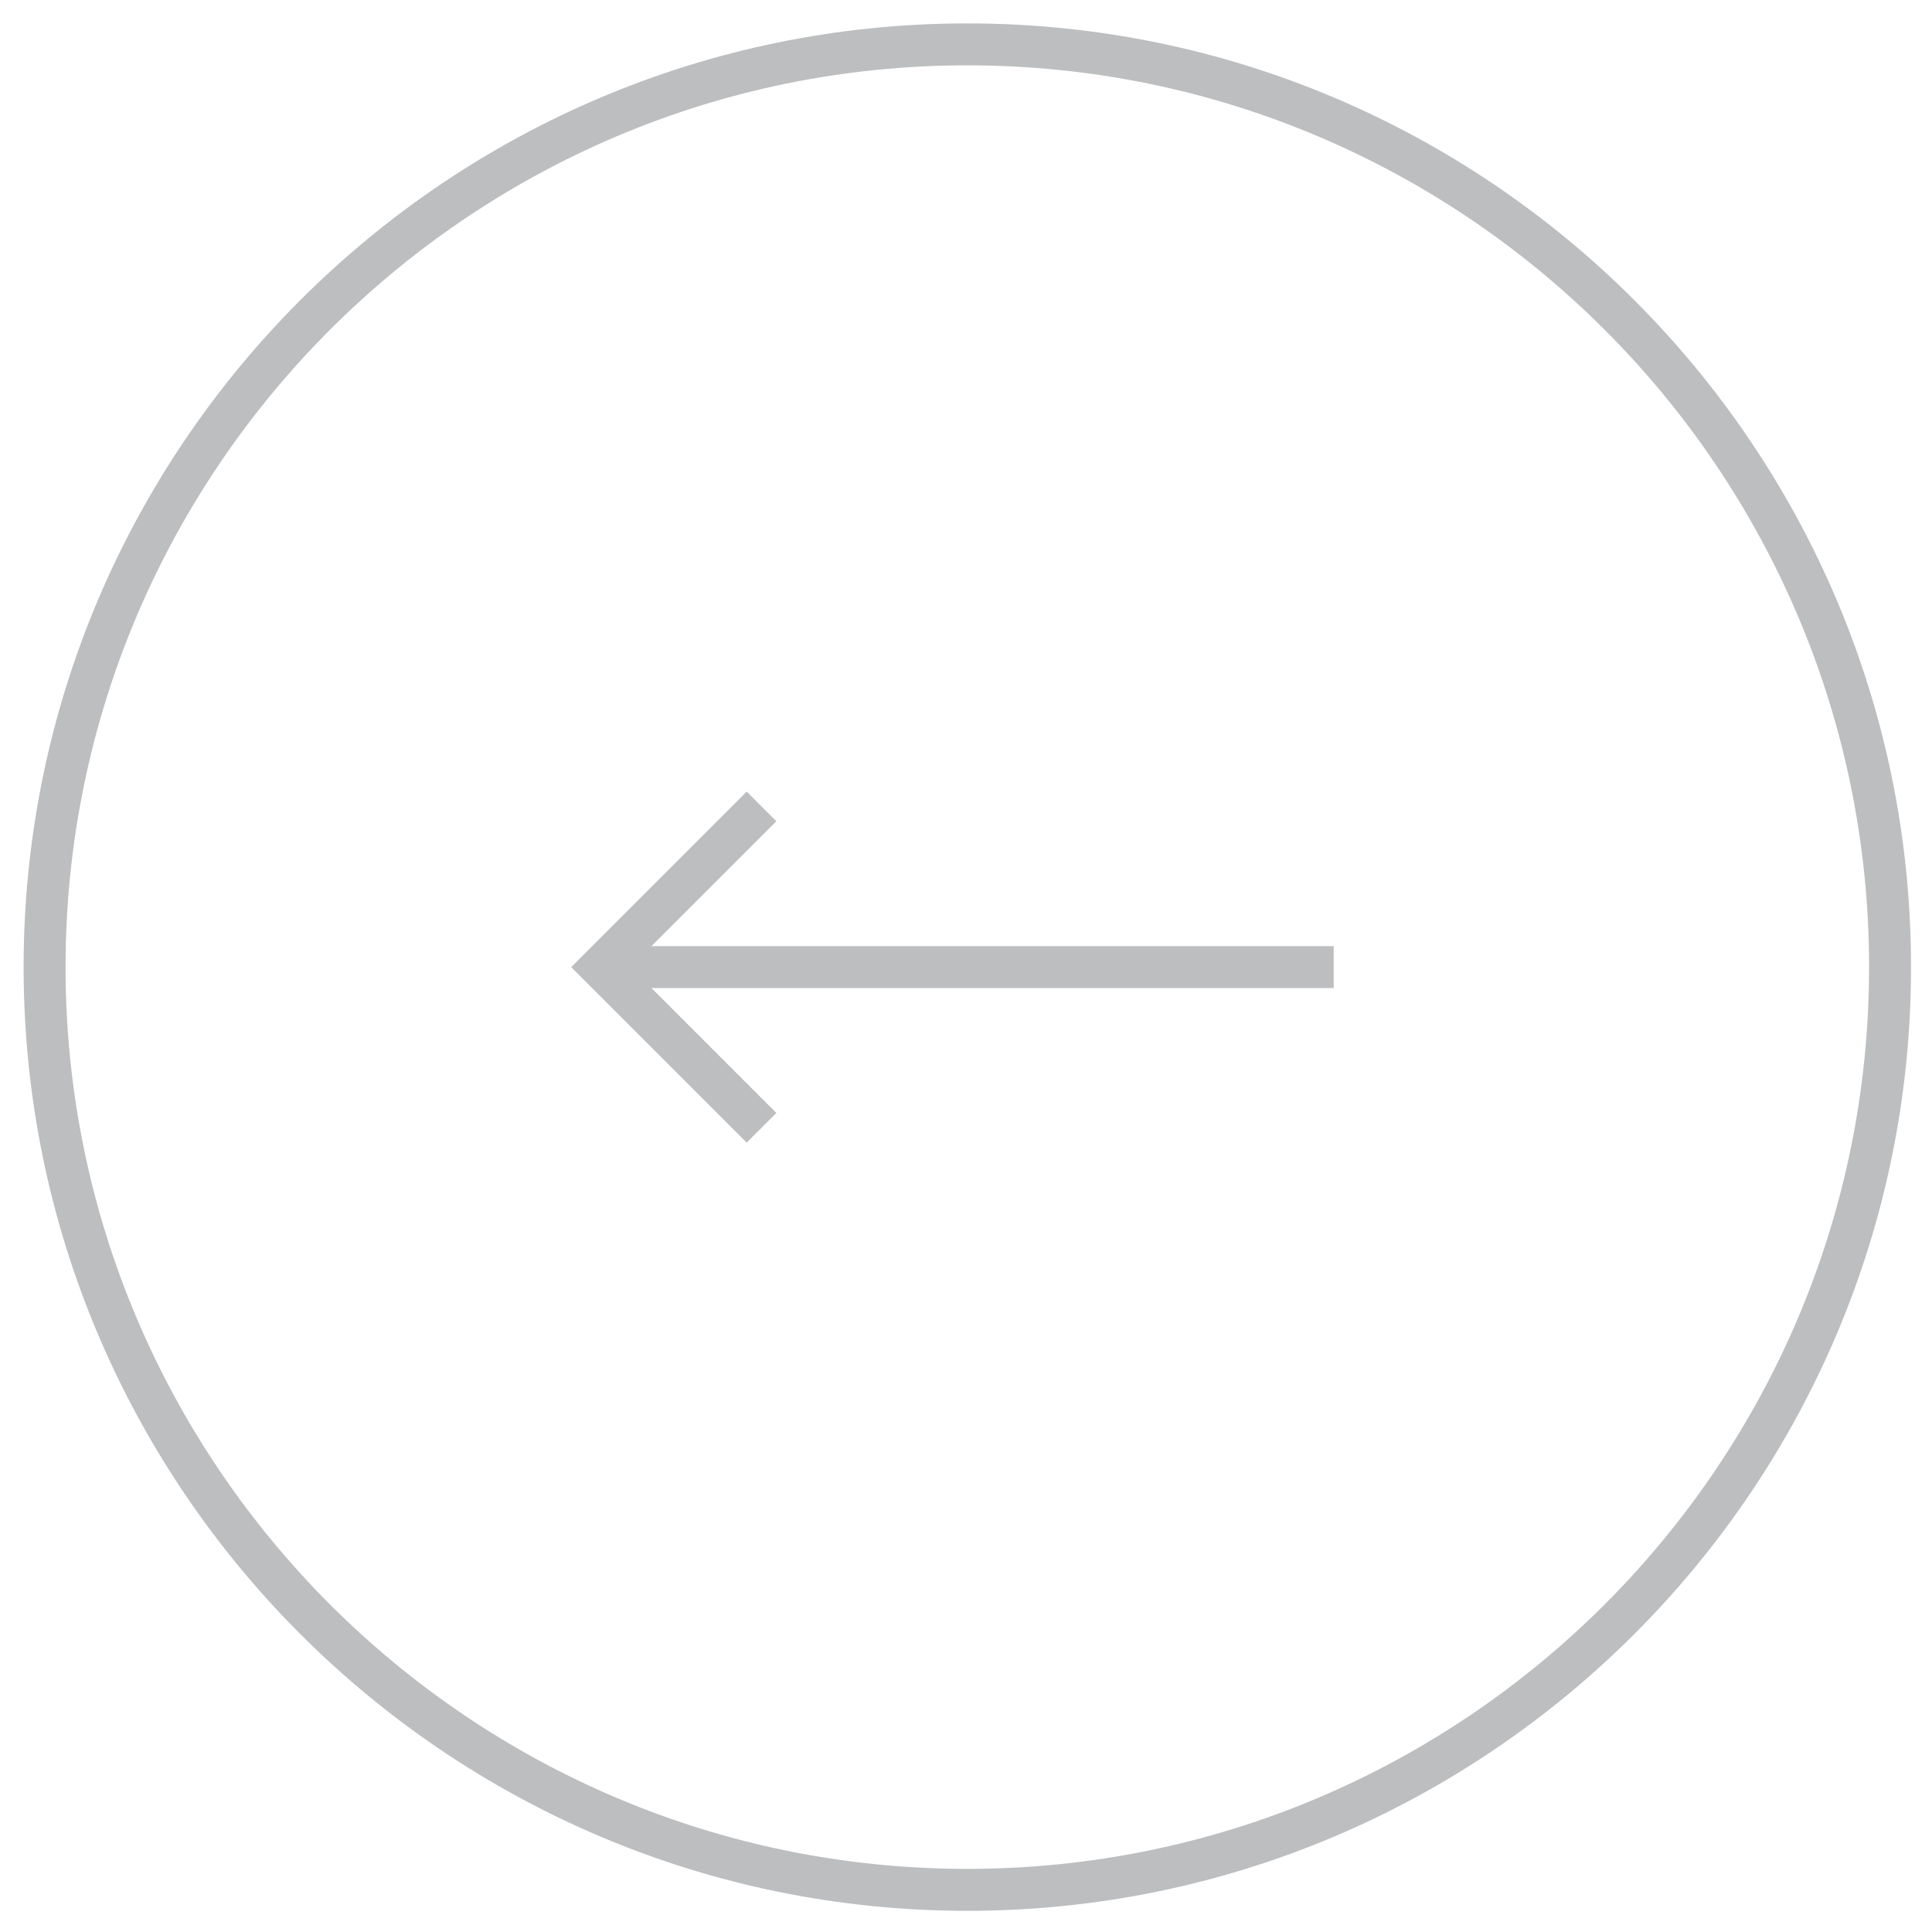 <?xml version="1.0" encoding="utf-8"?>
<!-- Generator: Adobe Illustrator 16.0.0, SVG Export Plug-In . SVG Version: 6.00 Build 0)  -->
<!DOCTYPE svg PUBLIC "-//W3C//DTD SVG 1.1//EN" "http://www.w3.org/Graphics/SVG/1.1/DTD/svg11.dtd">
<svg version="1.1" id="Layer_1" xmlns="http://www.w3.org/2000/svg" xmlns:xlink="http://www.w3.org/1999/xlink" x="0px" y="0px"
	 width="46.063px" height="46.063px" viewBox="0 0 46.063 46.063" enable-background="new 0 0 46.063 46.063" xml:space="preserve">
<g>
	<g>
		<path fill="#BCBEC0" d="M23.063,45.558c-12.407,0-22.5-10.094-22.5-22.5c0-12.407,10.093-22.5,22.5-22.5
			c12.406,0,22.5,10.093,22.5,22.5C45.563,35.464,35.469,45.558,23.063,45.558z M23.063,1.558c-11.855,0-21.5,9.645-21.5,21.5
			c0,11.855,9.645,21.5,21.5,21.5c11.855,0,21.5-9.645,21.5-21.5C44.563,11.203,34.918,1.558,23.063,1.558z"/>
	</g>
	<g>
		<g>
			<polygon fill="#BCBEC0" points="17.803,27.242 13.619,23.058 17.803,18.873 18.51,19.58 15.033,23.058 18.51,26.535 			"/>
		</g>
		<g>
			<rect x="14.326" y="22.558" fill="#BCBEC0" width="17.472" height="1"/>
		</g>
	</g>
</g>
</svg>

